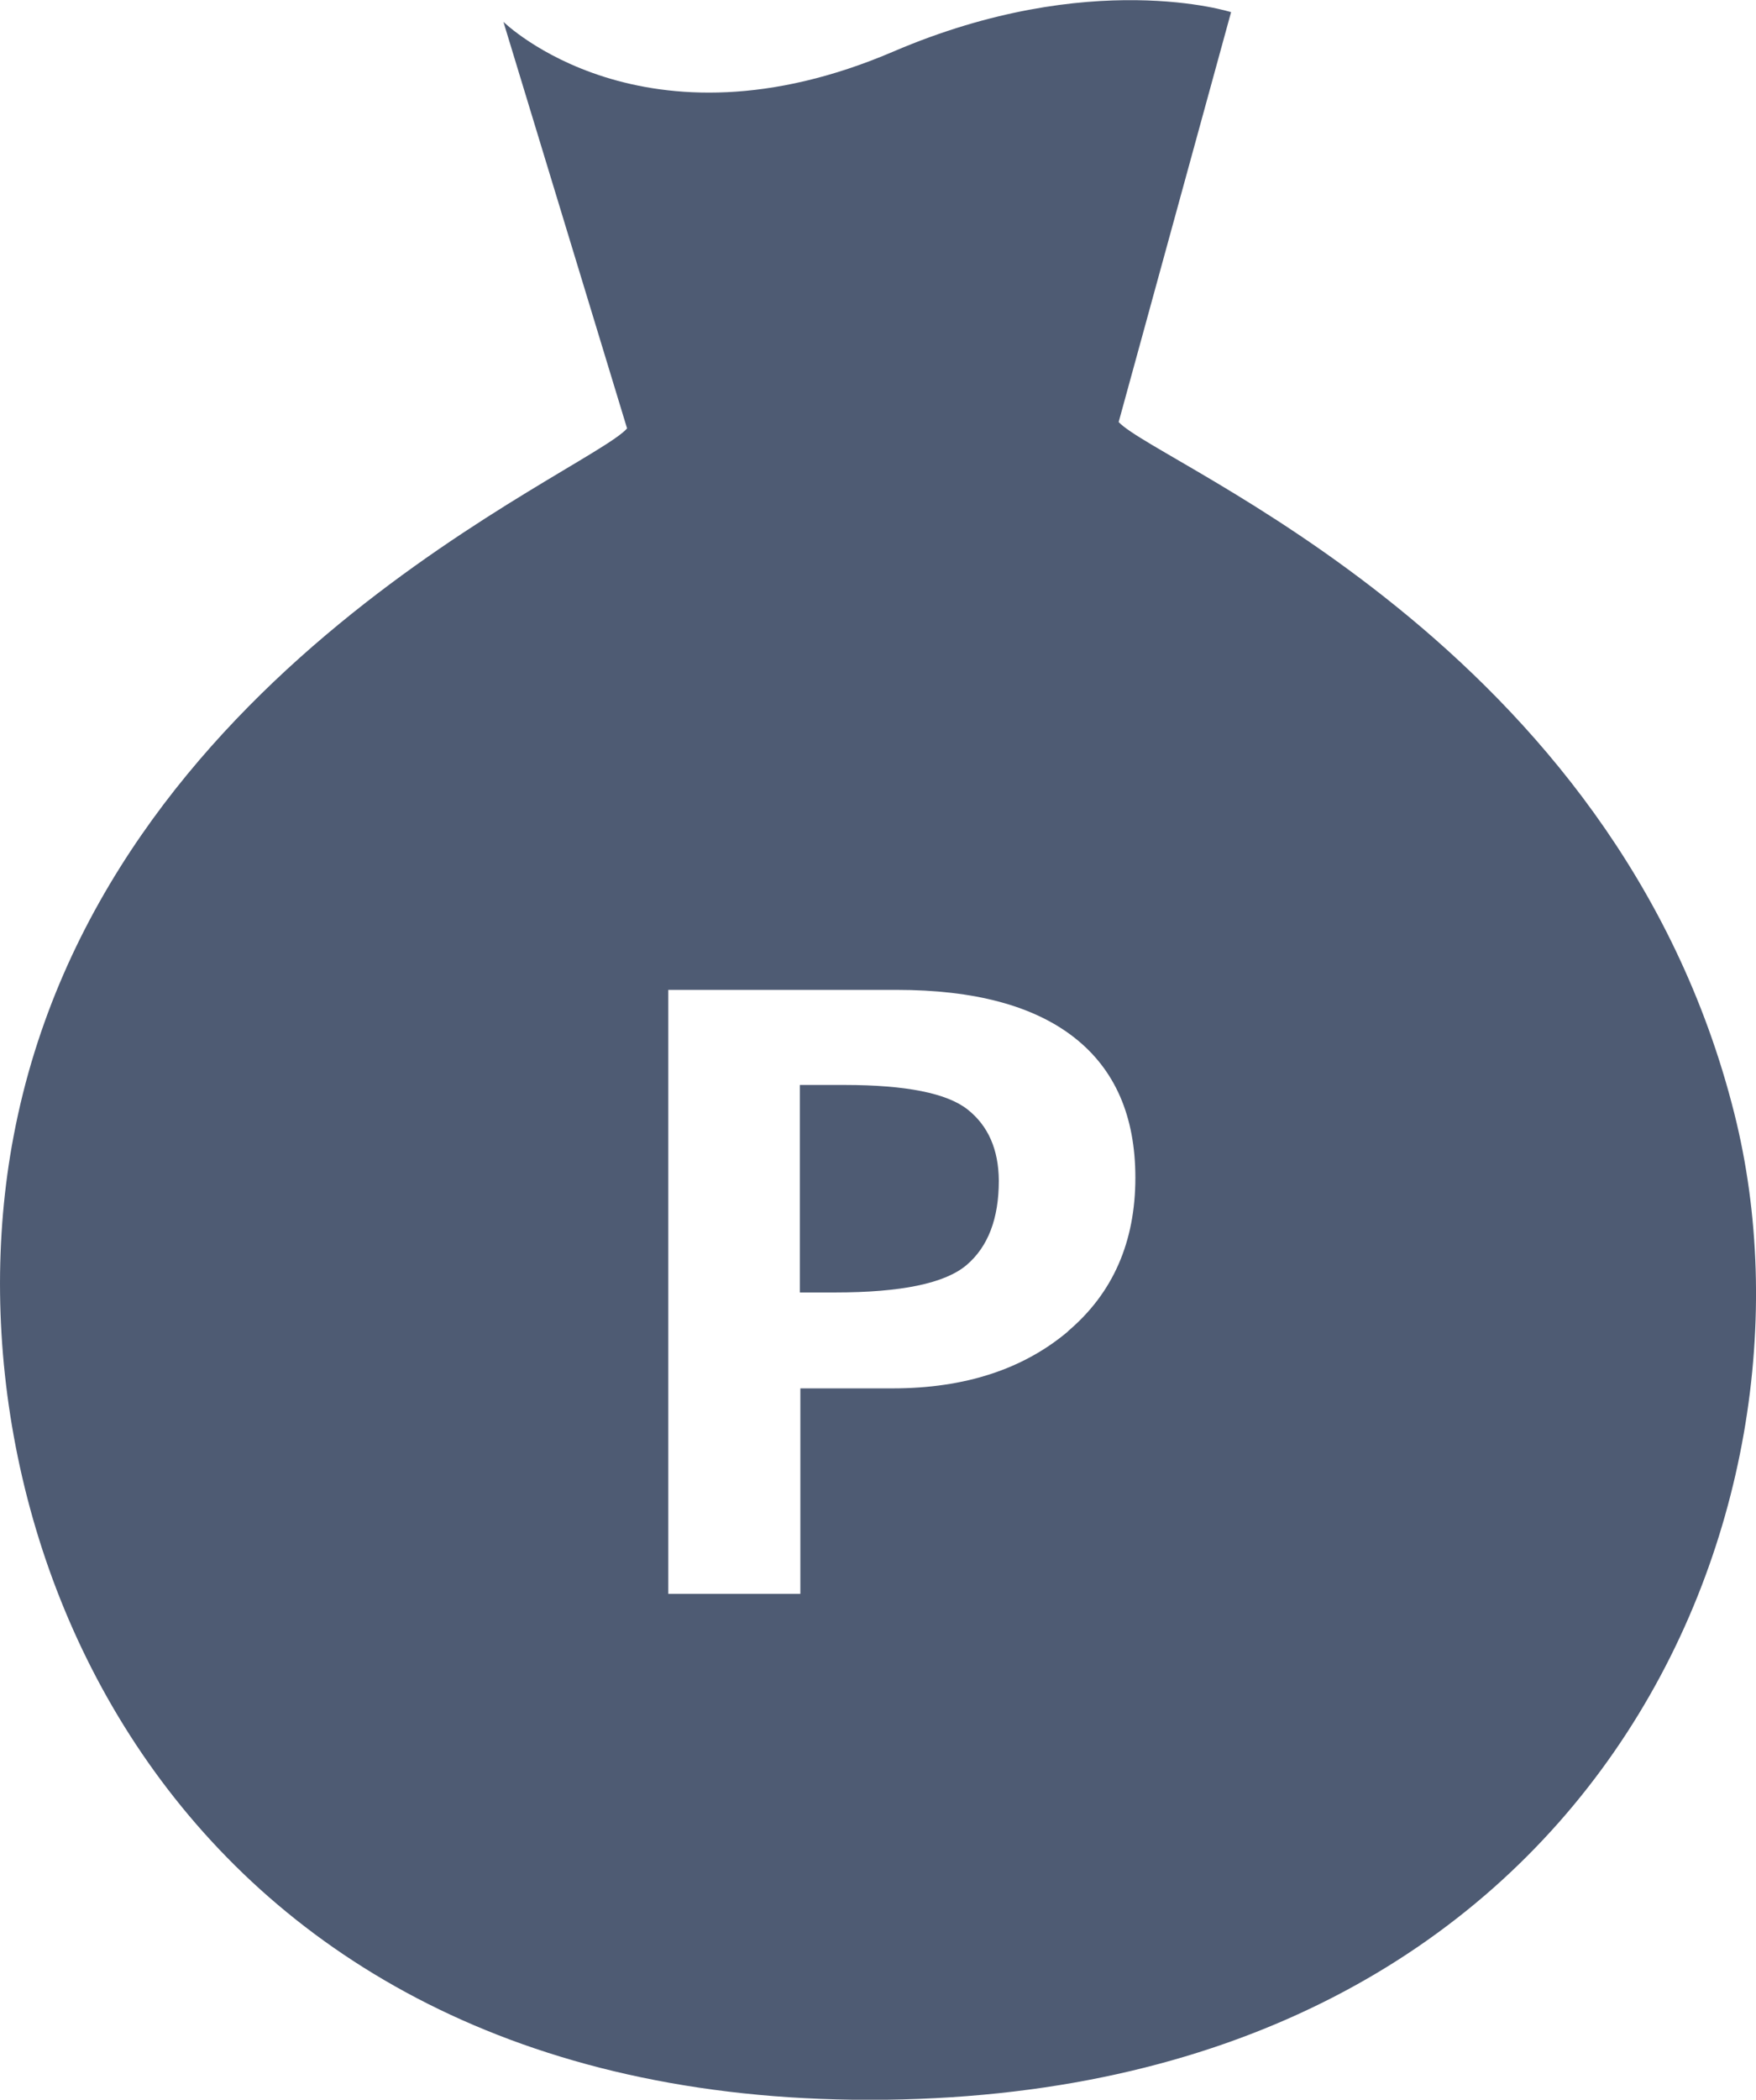 <svg xmlns="http://www.w3.org/2000/svg" viewBox="0 0 234.3 280"><defs><style>.cls-1{fill:#4e5b73;}</style></defs><g id="レイヤー_2" data-name="レイヤー 2"><g id="レイヤー_1-2" data-name="レイヤー 1"><path class="cls-1" d="M129.09,147.94q-4.14-3.25-16.37-3.26h-6v27.67h4.7q13.25,0,17.55-3.66t4.3-11.24Q133.23,151.2,129.09,147.94Z"/><path class="cls-1" d="M231.42,148.53C215.65,85.67,154.6,62,149.26,56.28l15-54.66s-18.75-6-45,5.23C85.8,21.21,67.17,2.91,67.17,2.91l16.5,54.22C78.5,63,13.56,89.42,1.81,151.53-8.34,205,23.4,281.22,118.25,280S244.68,201.3,231.42,148.53Zm-88.9,29q-9,7.6-23.39,7.61H106.79v27.4H89.17V132h30.44q15.64,0,23.76,6.38t8.12,18.66Q151.49,169.9,142.52,177.5Z"/></g></g></svg>